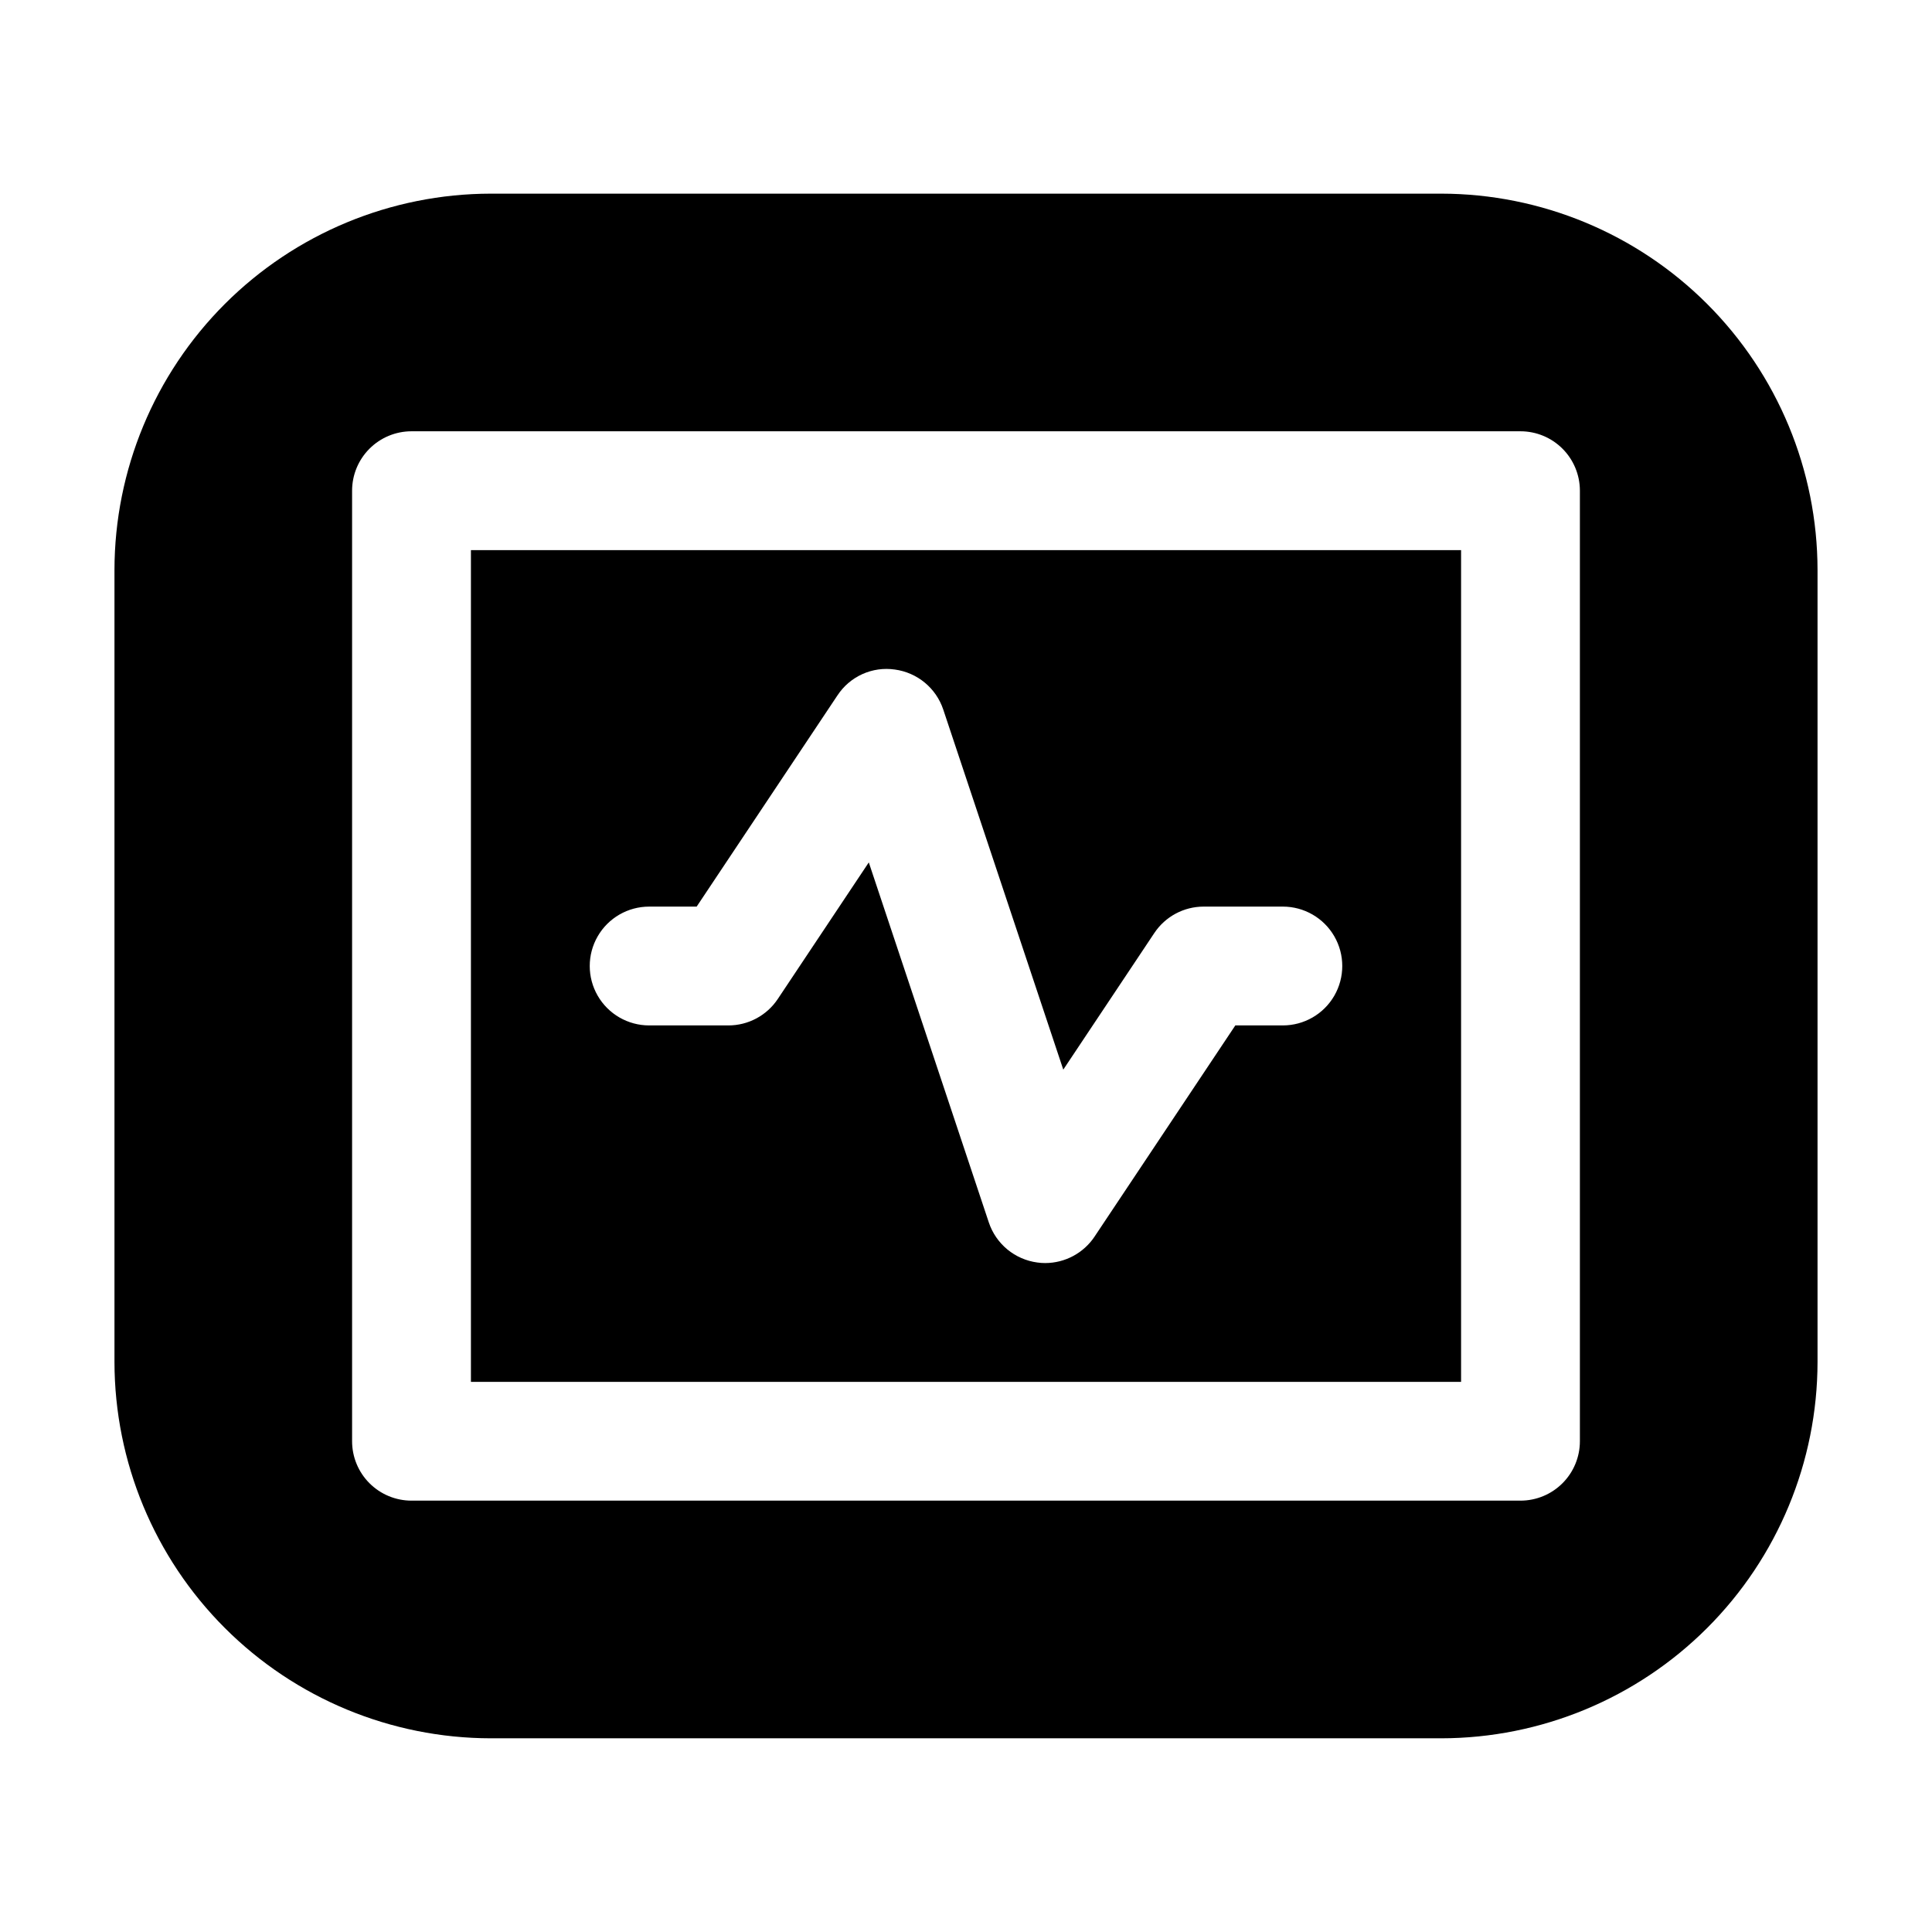 <?xml version="1.0" encoding="UTF-8"?>
<!-- Uploaded to: SVG Repo, www.svgrepo.com, Generator: SVG Repo Mixer Tools -->
<svg fill="#000000" width="800px" height="800px" version="1.1" viewBox="144 144 512 512" xmlns="http://www.w3.org/2000/svg">
 <g>
  <path d="m525.95 195.32h-251.9c-26.438 0.035-51.777 10.551-70.473 29.242-18.691 18.695-29.207 44.035-29.242 70.473v209.92c0.035 26.438 10.551 51.781 29.242 70.473 18.695 18.691 44.035 29.207 70.473 29.242h251.9c26.438-0.035 51.781-10.551 70.473-29.242 18.691-18.691 29.207-44.035 29.242-70.473v-209.92c-0.035-26.438-10.551-51.777-29.242-70.473-18.691-18.691-44.035-29.207-70.473-29.242zm36.738 330.62c0 4.176-1.66 8.184-4.613 11.133-2.949 2.953-6.957 4.613-11.133 4.613h-293.89c-4.176 0-8.18-1.66-11.133-4.613-2.953-2.949-4.613-6.957-4.613-11.133v-251.9c0-4.176 1.66-8.18 4.613-11.133 2.953-2.953 6.957-4.613 11.133-4.613h293.89c4.176 0 8.184 1.66 11.133 4.613 2.953 2.953 4.613 6.957 4.613 11.133z"/>
  <path d="m268.8 510.21h262.4v-220.42h-262.4zm47.23-125.95h12.594l37.305-55.965h0.004c1.617-2.473 3.906-4.43 6.598-5.648 2.691-1.215 5.676-1.637 8.598-1.215 2.922 0.391 5.676 1.594 7.945 3.469 2.273 1.879 3.973 4.356 4.902 7.152l31.805 95.41 24.121-36.191c2.91-4.375 7.82-7.008 13.078-7.012h20.992-0.004c5.625 0 10.824 3 13.637 7.871s2.812 10.875 0 15.746-8.012 7.871-13.637 7.871h-12.594l-37.305 55.965h0.004c-2.918 4.371-7.824 7-13.078 7.012-0.703 0.004-1.406-0.047-2.102-0.148-2.922-0.391-5.672-1.594-7.945-3.469-2.269-1.879-3.969-4.356-4.902-7.152l-31.805-95.41-24.117 36.191c-2.918 4.383-7.832 7.016-13.098 7.012h-20.992c-5.625 0-10.824-3-13.637-7.871s-2.812-10.875 0-15.746 8.012-7.871 13.637-7.871z"/>
 </g>
</svg>